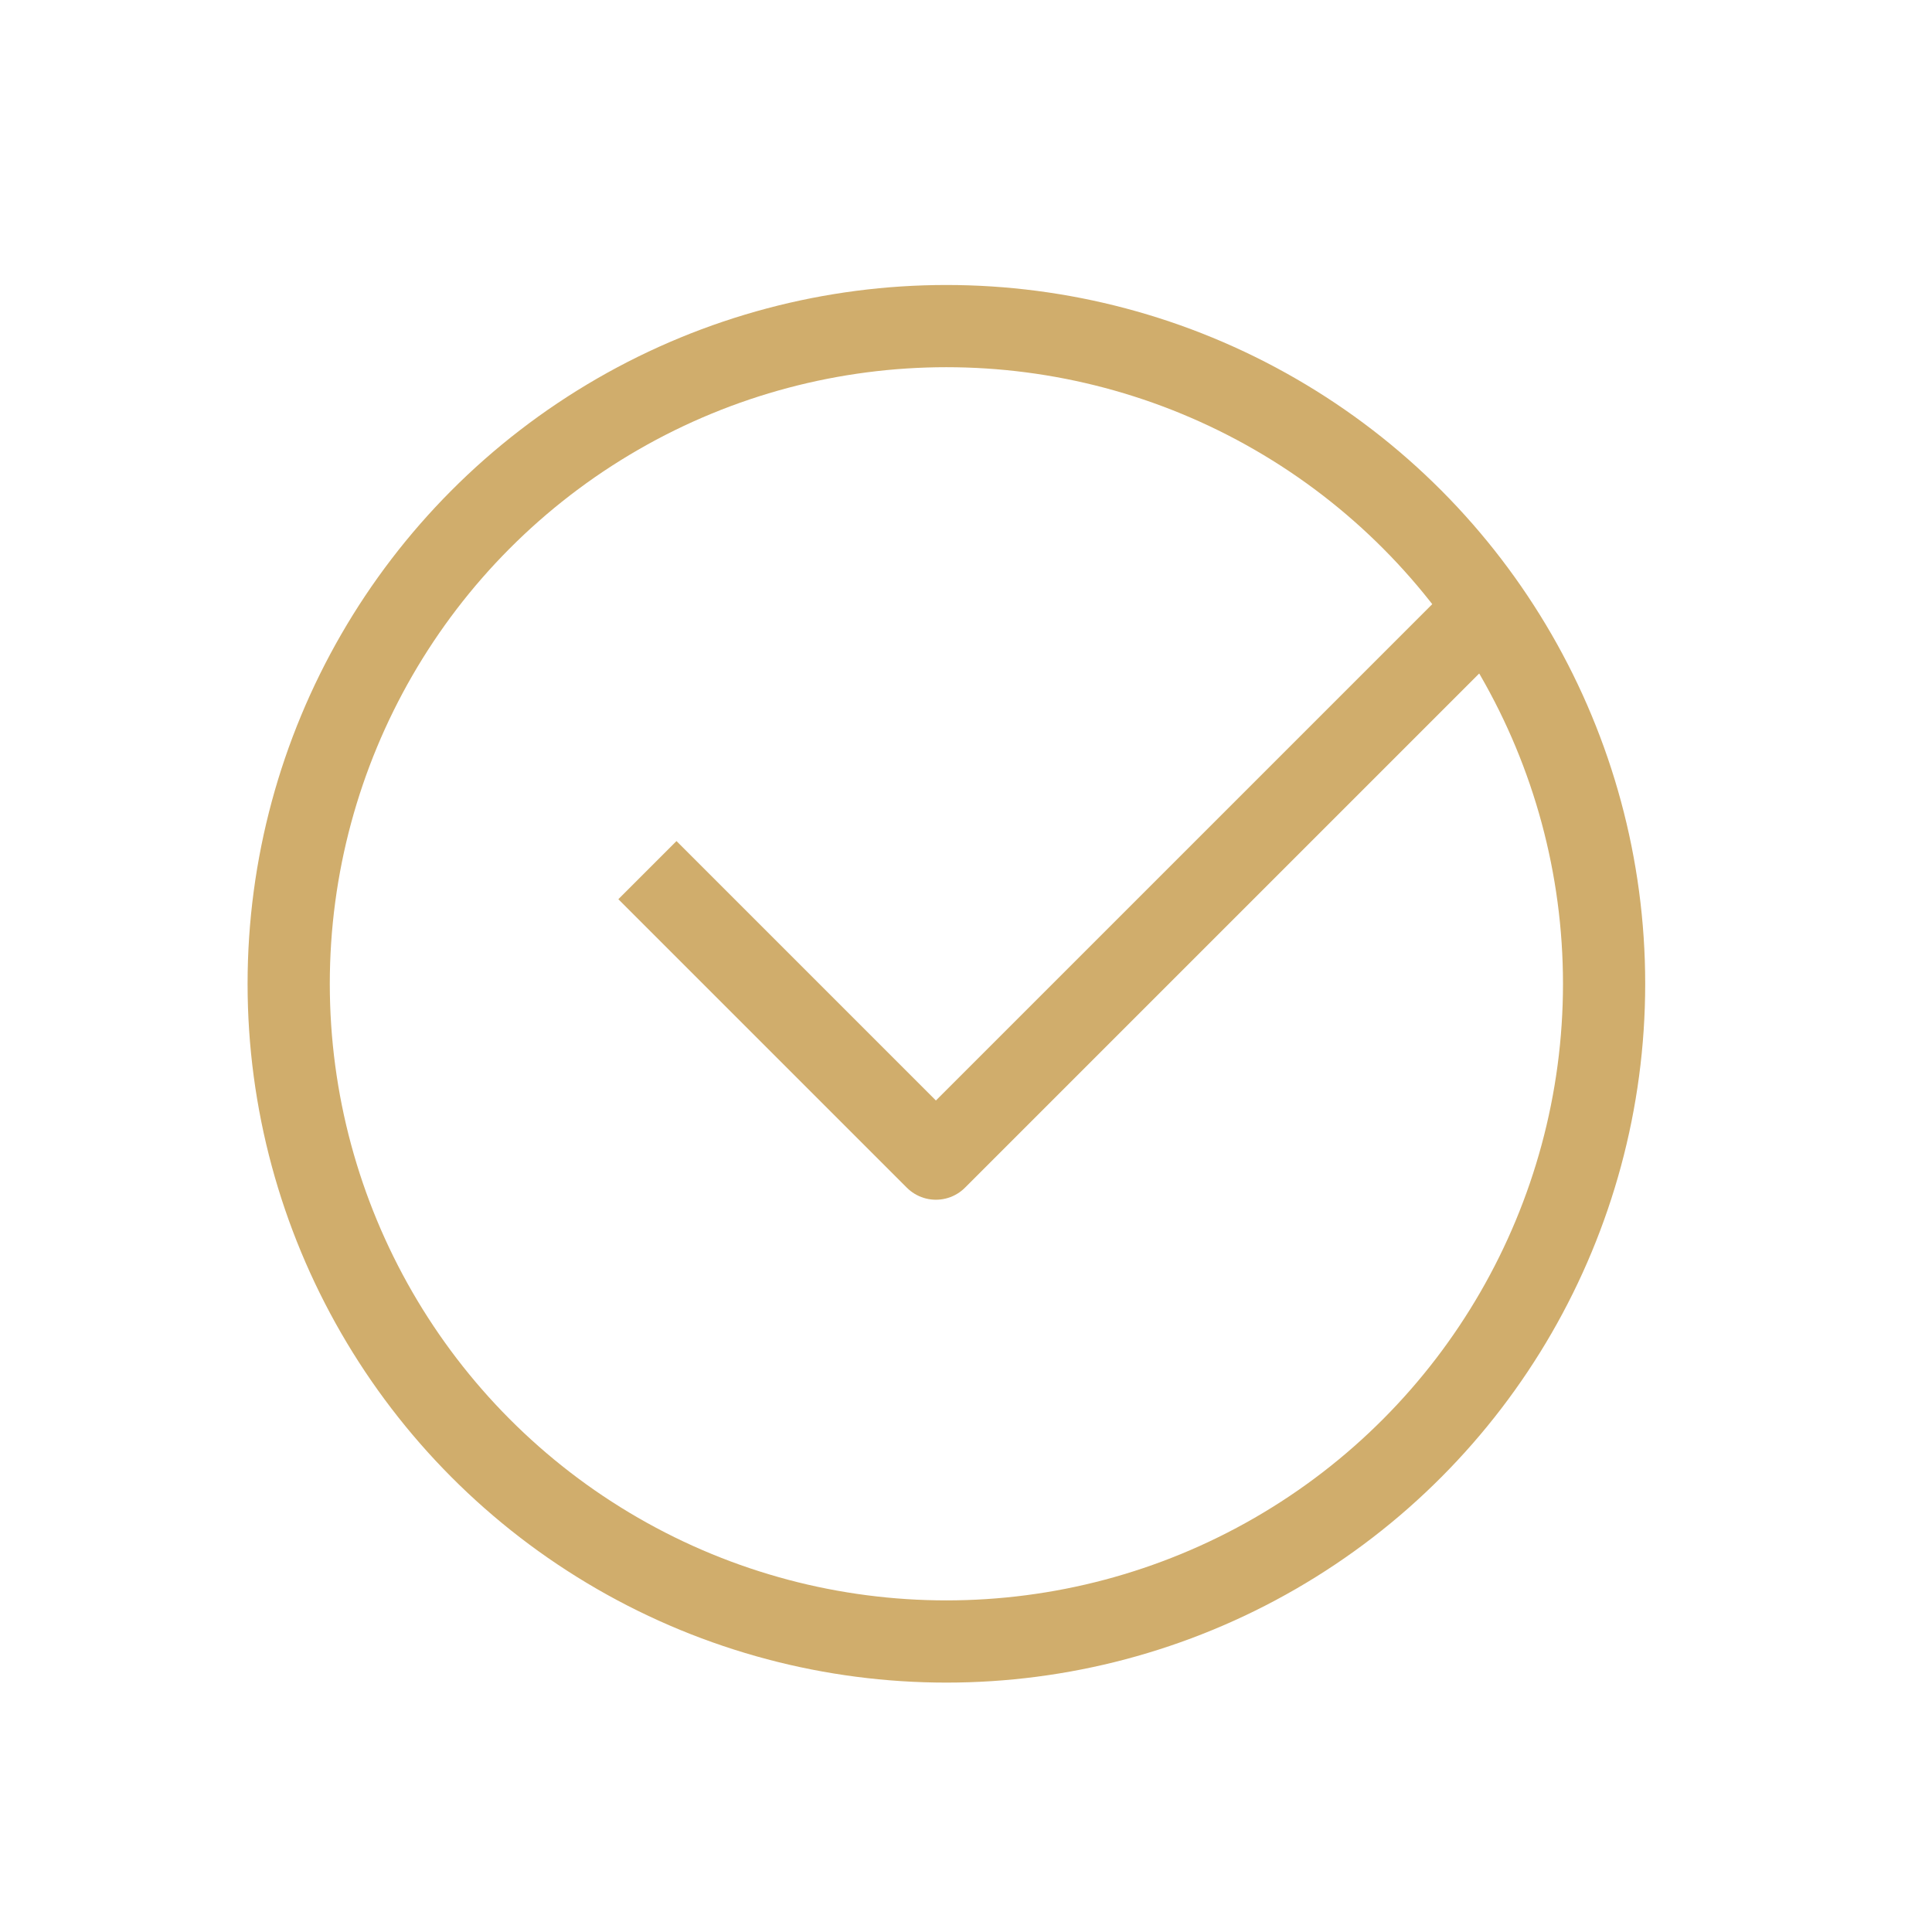 <svg width="47" height="47" viewBox="0 0 47 47" fill="none" xmlns="http://www.w3.org/2000/svg">
<circle cx="23.023" cy="23.933" r="16" stroke="#D0AD6C" stroke-width="2"/>
<path d="M15.75 21.168L22.768 28.186L36.024 14.93" stroke="#D0AD6C" stroke-width="2" stroke-linejoin="round"/>
</svg>
